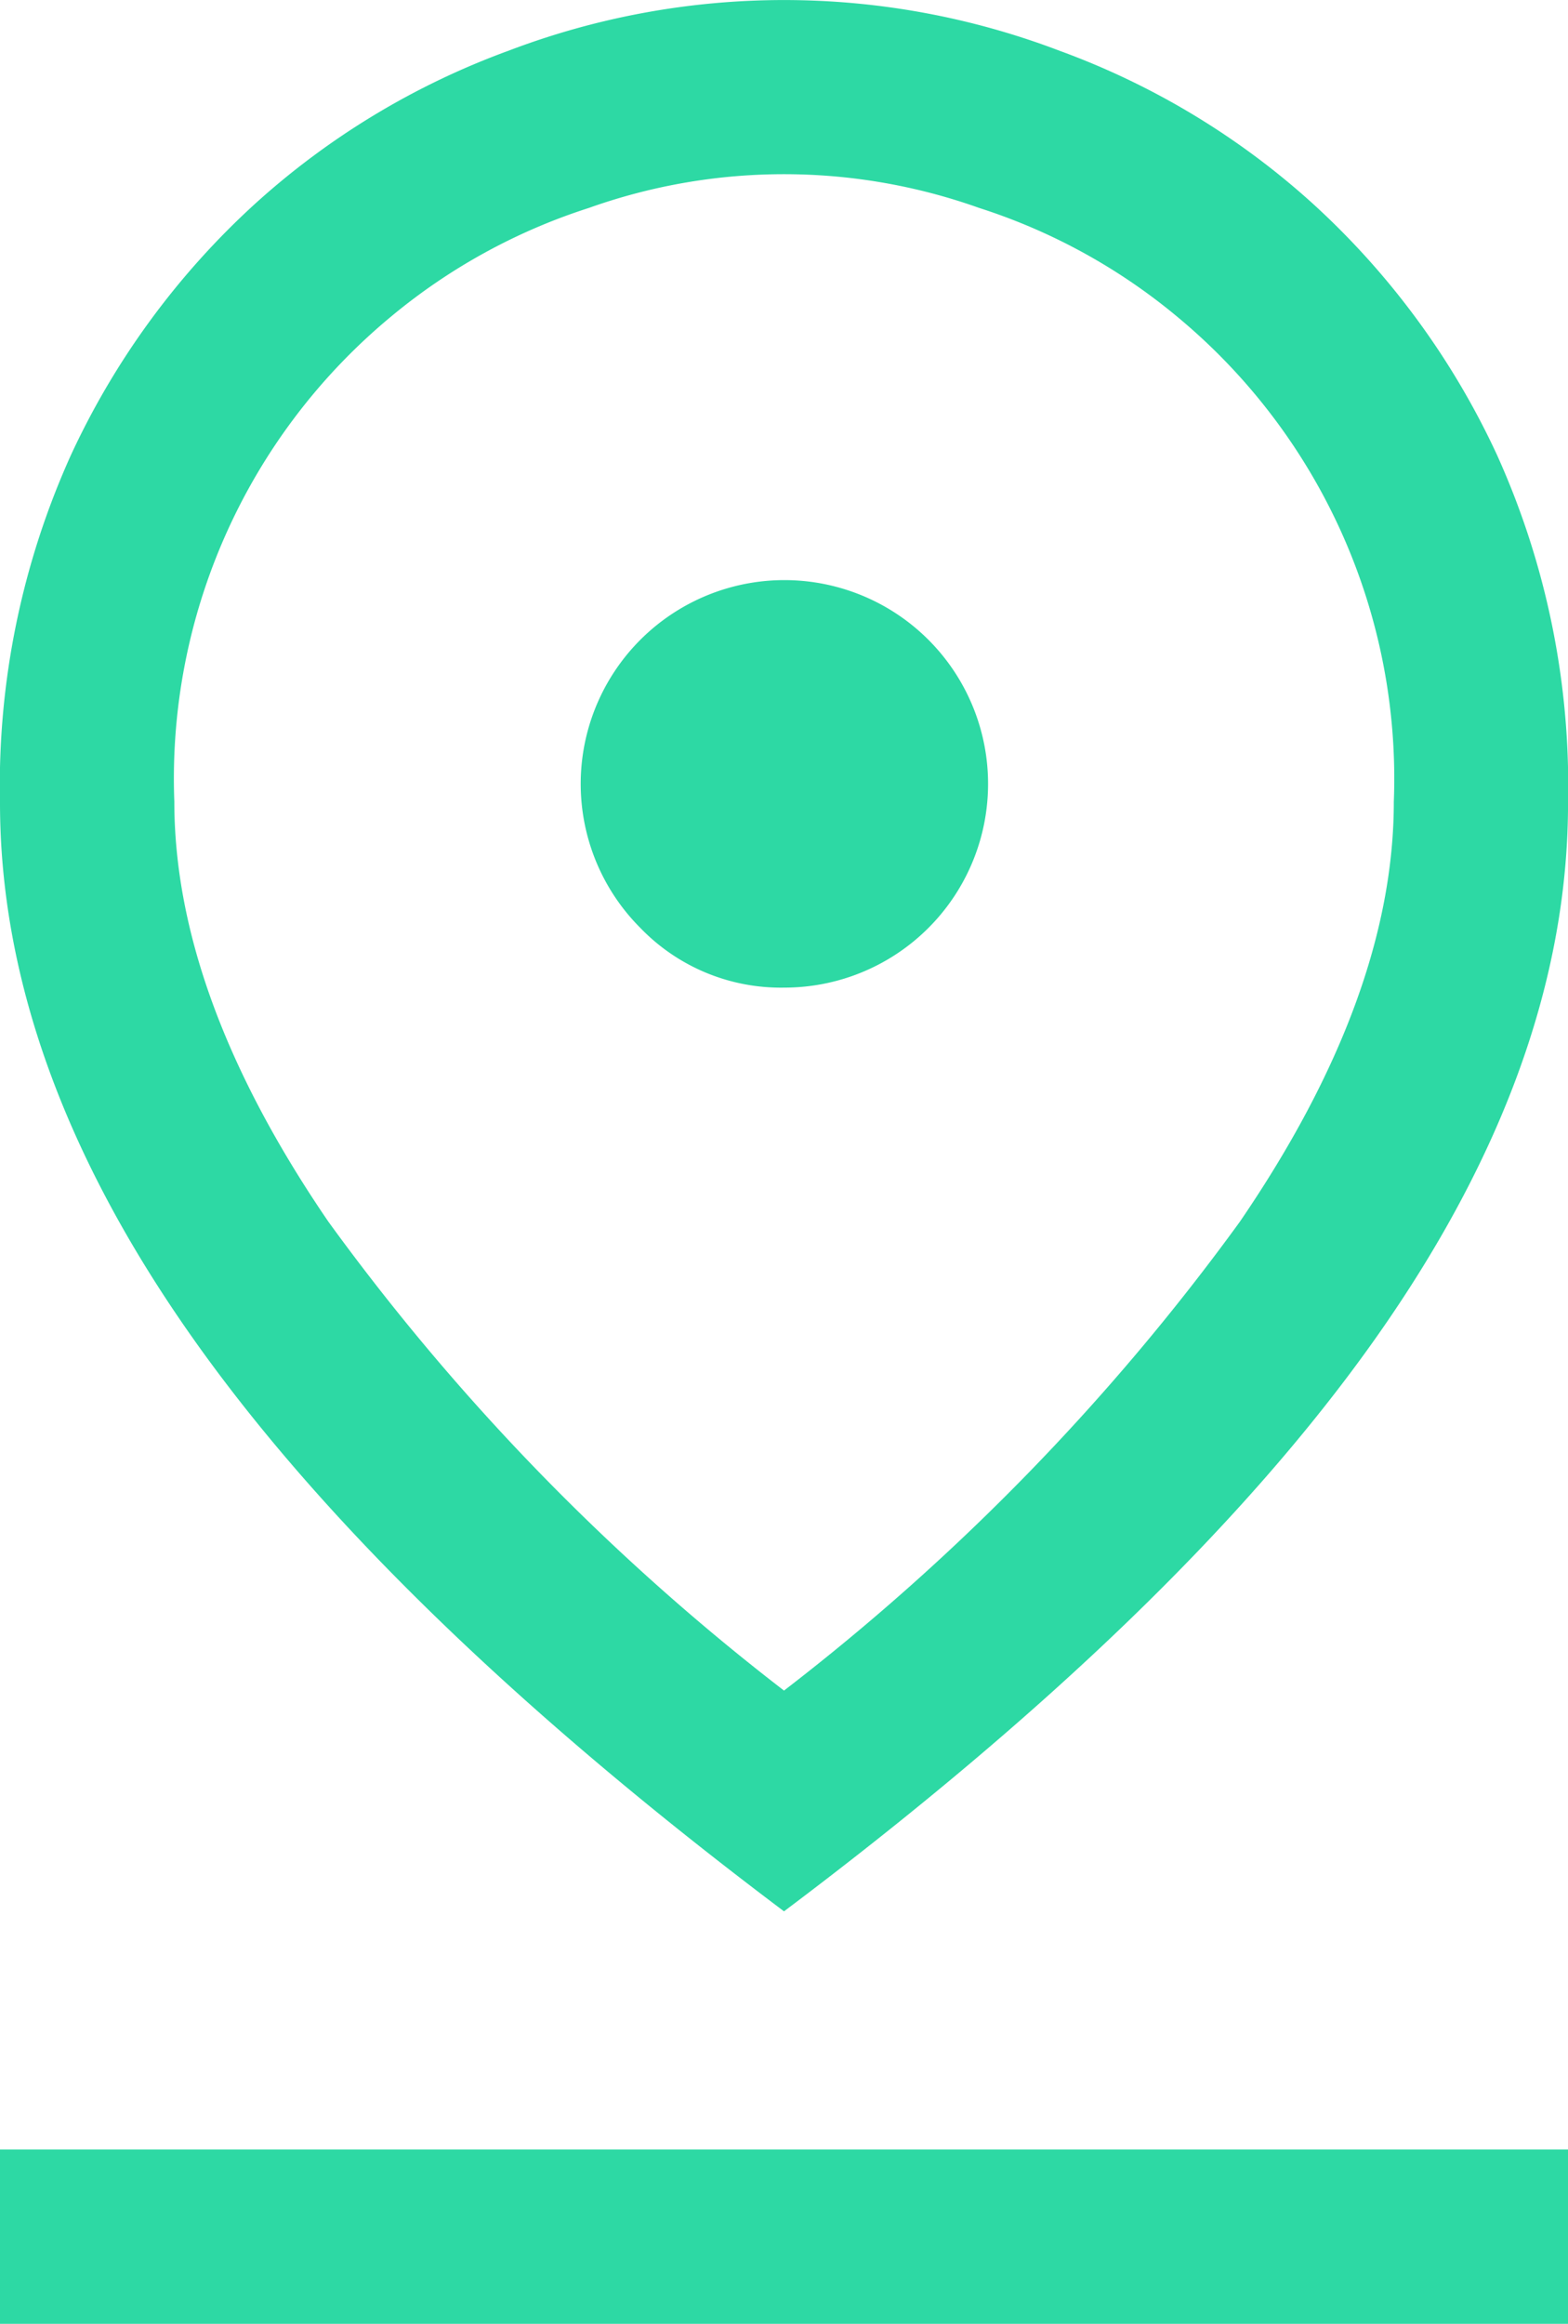 <svg xmlns="http://www.w3.org/2000/svg" width="44.55" height="66" viewBox="0 0 44.55 66">
  <path id="pin_drop_FILL0_wght400_GRAD0_opsz48" d="M232.275,224.015A64.926,64.926,0,0,0,245.226,210.7q4.375-6.4,4.375-11.927A17.035,17.035,0,0,0,243.453,185a16.8,16.8,0,0,0-5.632-3.094,16.52,16.52,0,0,0-11.091,0A16.8,16.8,0,0,0,221.1,185a17.035,17.035,0,0,0-6.147,13.768q0,5.528,4.375,11.927A64.927,64.927,0,0,0,232.275,224.015Zm0,6.27q-11.3-8.5-16.789-16.269T210,198.791a22.758,22.758,0,0,1,2.021-9.879,22.351,22.351,0,0,1,5.239-7.136,21.9,21.9,0,0,1,7.176-4.331,22,22,0,0,1,15.677,0,21.9,21.9,0,0,1,7.178,4.331,22.343,22.343,0,0,1,5.239,7.139,22.805,22.805,0,0,1,2.021,9.894q0,7.47-5.486,15.225T232.275,230.285Zm.007-26.235a5.787,5.787,0,1,0-4.084-1.691A5.544,5.544,0,0,0,232.283,204.05ZM210,242v-4.95h44.55V242ZM232.275,198.77Z" transform="translate(-210 -176)" fill="#2dd9a4"/>
</svg>
